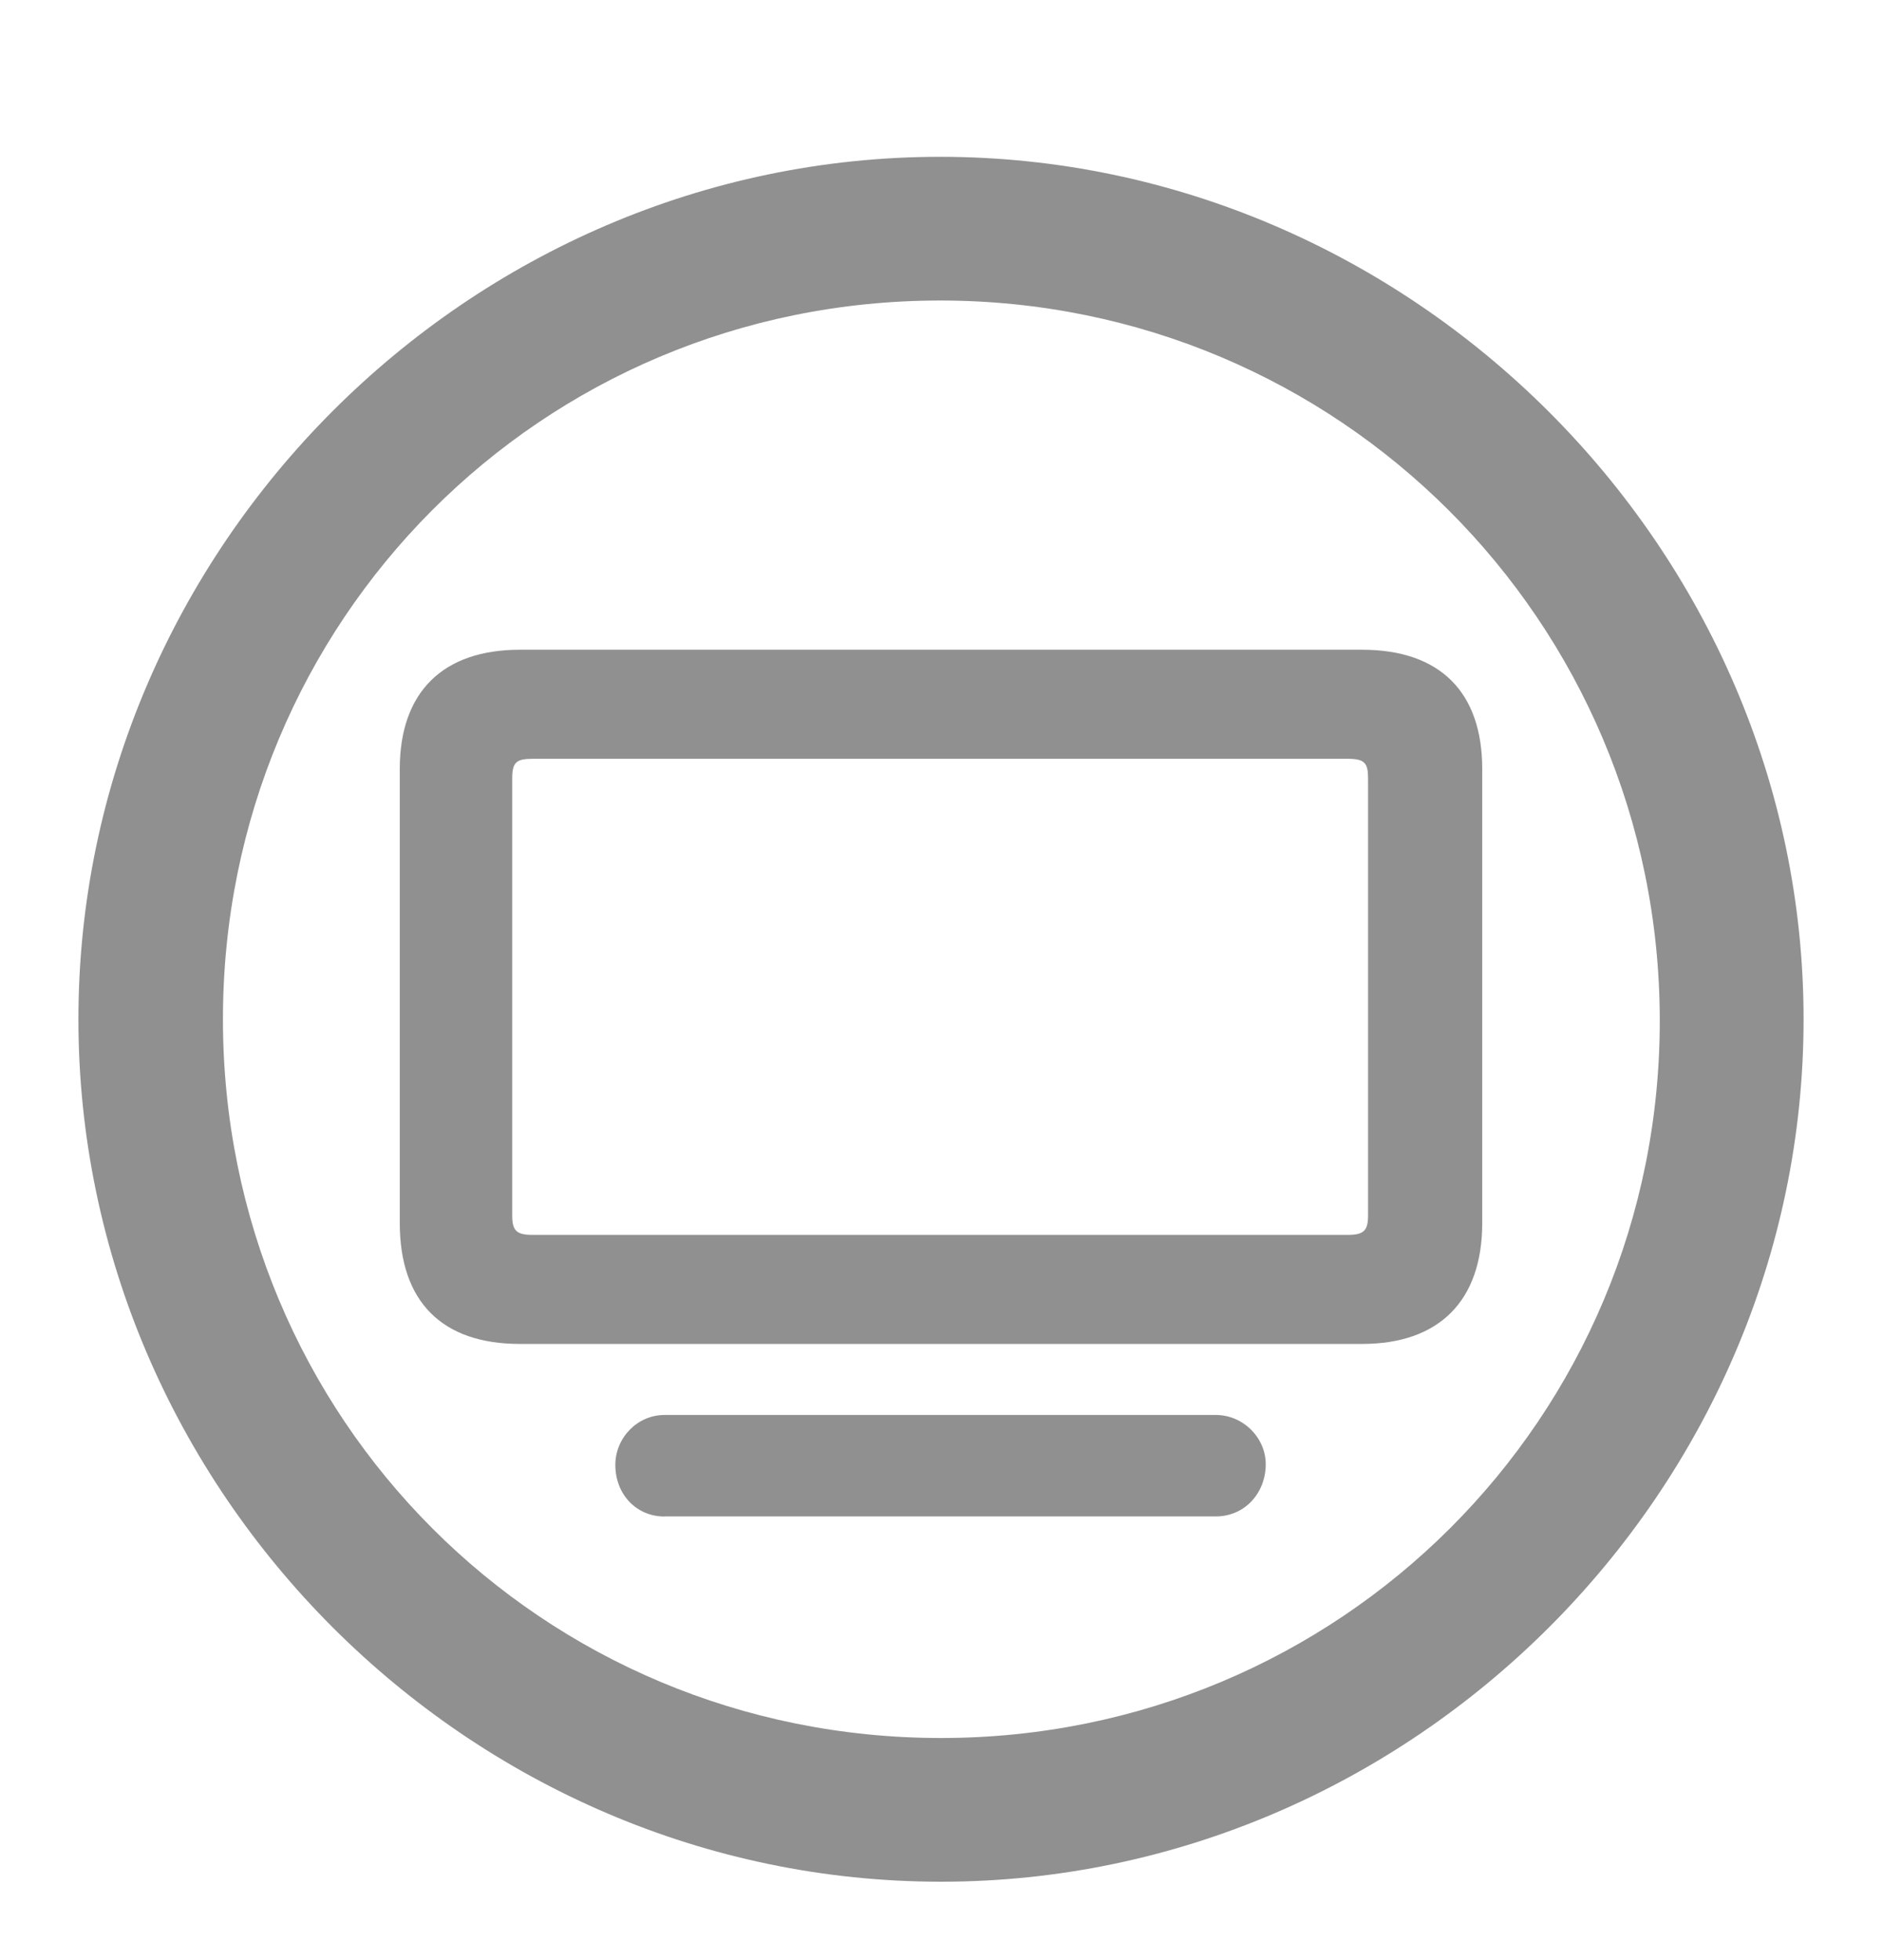 <?xml version="1.0" encoding="UTF-8"?> <svg xmlns="http://www.w3.org/2000/svg" width="24" height="25" viewBox="0 0 24 25" fill="none"><g opacity="0.5"><path d="M12 24C18.007 24 23 19.018 23 13C23 6.993 17.996 2 11.989 2C5.971 2 1 6.993 1 13C1 19.018 5.982 24 12 24ZM12 22.167C6.909 22.167 2.843 18.09 2.843 13C2.843 7.92 6.898 3.833 11.989 3.833C17.068 3.833 21.155 7.921 21.166 13C21.177 18.09 17.079 22.167 11.999 22.167M6.629 17.141H17.371C18.352 17.141 18.902 16.591 18.902 15.599V9.808C18.902 8.827 18.363 8.287 17.371 8.287H6.629C5.647 8.287 5.098 8.827 5.098 9.808V15.599C5.098 16.602 5.637 17.141 6.629 17.141ZM6.791 15.75C6.586 15.75 6.532 15.696 6.532 15.502V9.926C6.532 9.722 6.586 9.678 6.791 9.678H17.187C17.403 9.678 17.446 9.732 17.446 9.927V15.502C17.446 15.696 17.392 15.75 17.187 15.75H6.791ZM8.473 19.341H15.505C15.861 19.341 16.131 19.06 16.141 18.694C16.152 18.349 15.86 18.047 15.505 18.047H8.473C8.128 18.047 7.847 18.338 7.847 18.684C7.847 19.061 8.117 19.342 8.473 19.342" fill="#222222"></path></g></svg> 